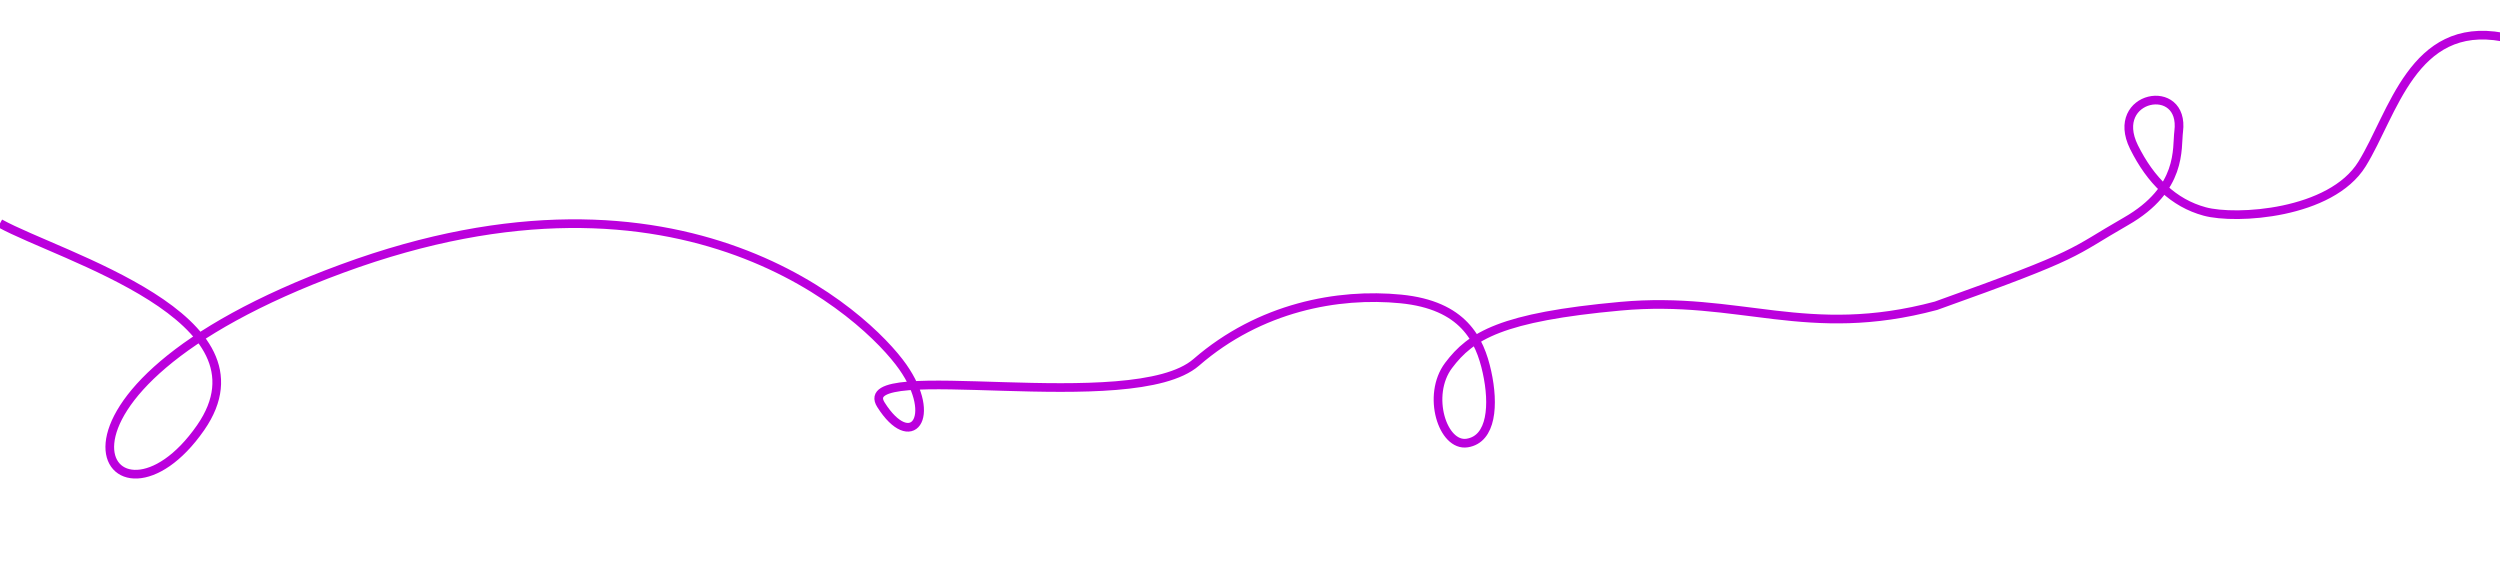 <?xml version="1.0" encoding="UTF-8" standalone="no"?>
<!-- Created with Inkscape (http://www.inkscape.org/) -->

<svg
   width="297.093mm"
   height="69.855mm"
   viewBox="0 0 297.093 69.855"
   version="1.1"
   id="svg1110"
   xmlns="http://www.w3.org/2000/svg"
   xmlns:svg="http://www.w3.org/2000/svg">
  <defs
     id="defs1107" />
  <g
     id="layer1"
     transform="translate(0.093)">
    <path
       id="path1900"
       style="fill:none;stroke:#bb00dd;stroke-width:1.031;stroke-dasharray:none;stroke-opacity:1"
       d="m 297.288,4.403 c -10.653,-1.948 -12.988,9.124 -16.686,15.092 -3.697,5.967 -15,6.641 -18.693,5.637 -3.693,-1.004 -6.421,-3.662 -8.409,-7.662 -3.016,-6.14 6.087,-7.857 5.316,-1.845 -0.255,1.987 0.498,6.81 -6.261,10.677 -6.759,3.867 -4.836,3.7 -22.576,10.034 -15.363,4.104 -23.298,-1.239 -37.491,0.054 -14.194,1.293 -17.779,3.509 -20.435,7.039 -2.656,3.53 -0.713,9.689 2.217,9.219 2.929,-0.47 3.194,-4.564 2.345,-8.434 -0.849,-3.87 -2.812,-7.958 -10.25,-8.688 -7.438,-0.73 -16.743,0.974 -24.3,7.536 -7.558,6.562 -41.025,-0.593 -37.472,5.037 3.552,5.63 6.841,1.55 2.594,-4.498 C 102.938,37.553 81.235,16.961 40.571,31.915 -0.093,46.868 13.251,65.935 23.748,50.826 32.842,37.736 7.039,30.487 -0.093,26.544" />
  </g>
</svg>
